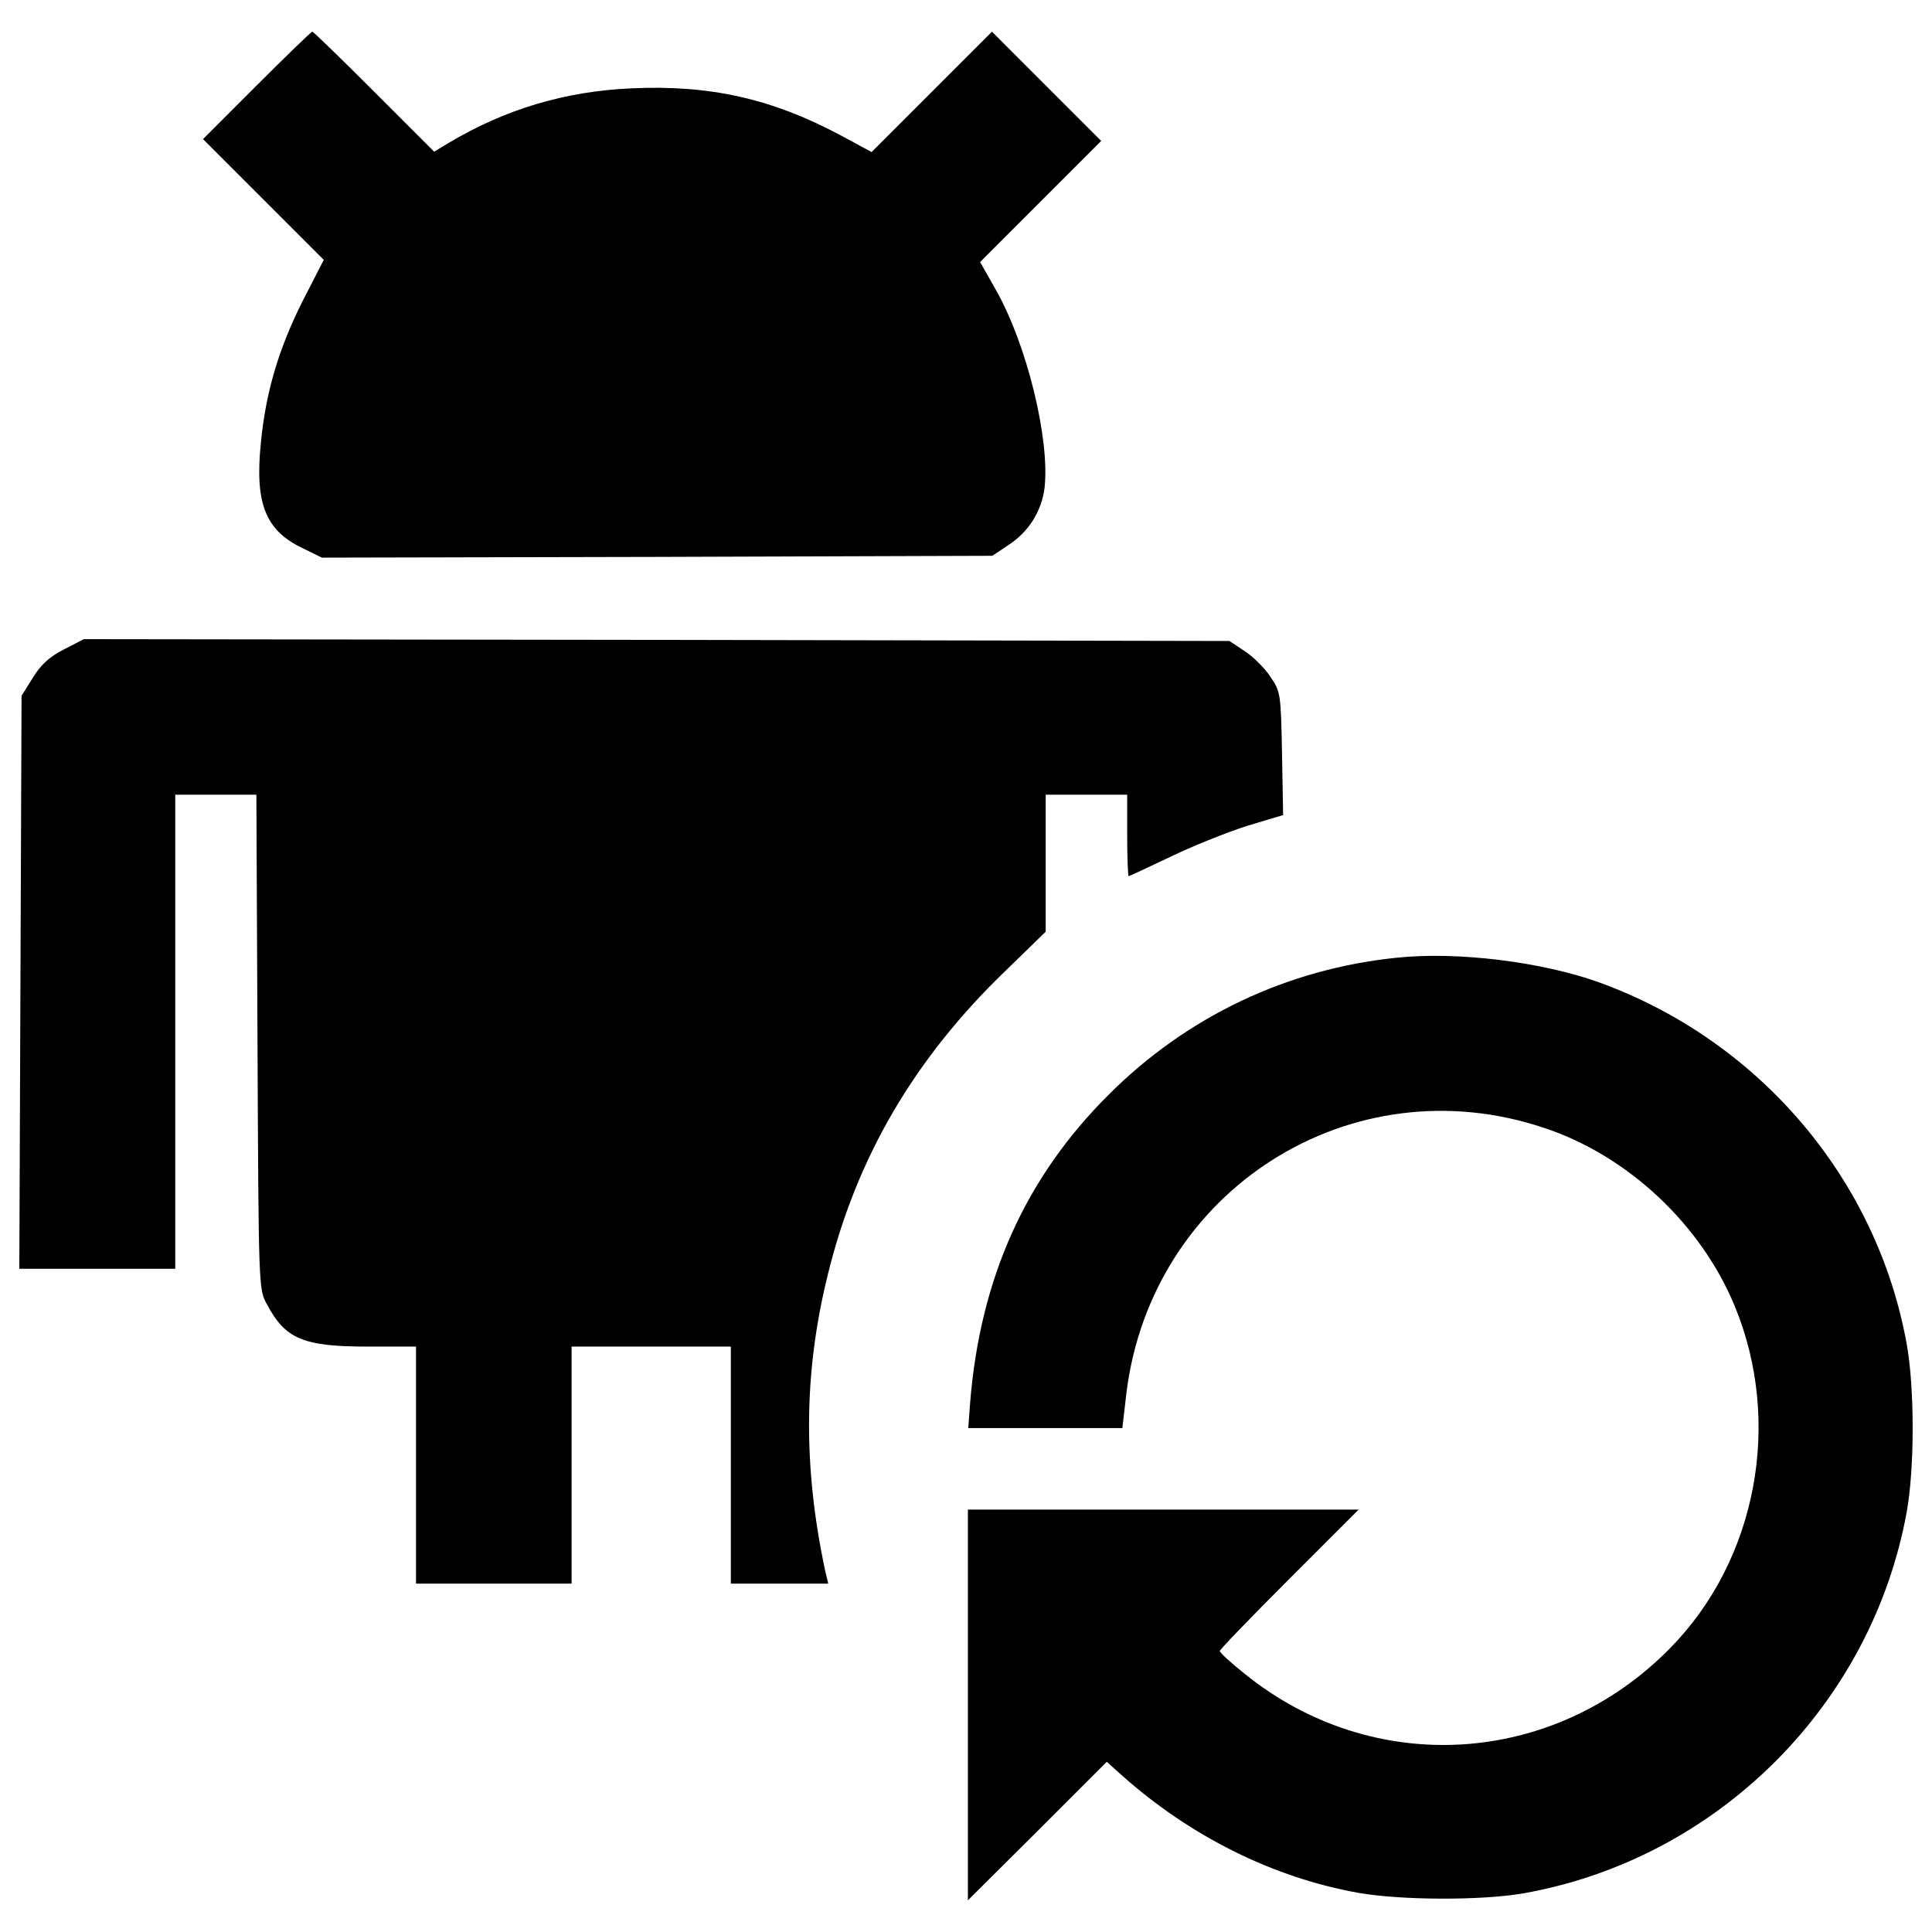 <?xml version="1.0" encoding="utf-8"?>
<!-- Svg Vector Icons : http://www.onlinewebfonts.com/icon -->
<!DOCTYPE svg PUBLIC "-//W3C//DTD SVG 1.1//EN" "http://www.w3.org/Graphics/SVG/1.1/DTD/svg11.dtd">
<svg version="1.1" xmlns="http://www.w3.org/2000/svg" xmlns:xlink="http://www.w3.org/1999/xlink" x="0px" y="0px" viewBox="0 0 1000 1000" enable-background="new 0 0 1000 1000" xml:space="preserve">
<g><g transform="translate(0,511) scale(0.1,-0.1)"><path d="M1328.9,4668l-278-278l312.5-312.5l312.5-312.5l-107.4-209c-126.5-251.1-193.6-477.4-218.6-741.9c-30.7-308.7,23-448.6,214.7-540.6l101.6-49.8l1735,3.8l1735,5.7l80.5,53.7c107.4,69,174.5,176.4,189.8,297.2c28.8,251.2-92,745.8-253.1,1027.6l-80.5,141.9l312.5,312.5l314.4,314.4l-281.8,281.8L5134.4,4946l-310.6-310.6L4511.4,4323l-166.8,90.1c-350.8,186-671,258.8-1077.4,239.6c-345.1-15.3-655.7-109.3-947.1-283.7l-72.9-44.1l-310.6,310.6C1766,4806.1,1622.2,4946,1616.5,4946S1482.3,4821.4,1328.9,4668z"/><path d="M330.1,1748.2c-74.8-38.3-118.9-78.6-161-147.6l-57.5-92L105.8,24.7l-5.8-1482h404.5h402.6v1227v1227H1118h209l5.8-1278.8c5.7-1269.2,5.7-1280.6,47.9-1357.3c95.9-182.1,189.8-220.5,523.4-220.5h249.2v-613.5v-613.5h402.6h402.6v613.5v613.5h412.2h412.2v-613.5v-613.5H4034h253.1l-15.3,63.3c-115,538.7-113.1,1023.8,11.5,1529.9c147.6,609.7,450.5,1127.3,926,1583.6l203.2,197.5V642v354.7h210.9h210.9V785.8c0-115,3.9-210.9,7.7-210.9c3.8,0,101.6,46,218.6,101.6c115,55.6,293.3,126.5,394.9,159.1l185.9,55.6l-5.7,318.3c-5.8,310.6-7.7,320.2-59.4,396.8c-28.8,44.1-88.2,103.5-132.3,132.3l-80.5,53.7l-2963.9,5.7l-2965.8,3.8L330.1,1748.2z"/><path d="M7231.8,153.1c-569.4-57.5-1089-304.8-1493.5-709.3c-431.3-429.5-665.2-950.9-717-1595.1l-9.6-130.4h398.8h398.8l21.1,182.1C5960.7-1048.9,6994.1-391.3,7994.9-728.8c431.4-143.8,809-498.5,983.5-920.2c249.2-602,115-1315.2-333.6-1771.5c-602-613.5-1535.6-671-2200.9-134.2c-72.9,57.5-130.4,111.2-130.4,118.9c0,7.7,161,174.5,358.5,371.9l360.4,360.4H6020.2H5009.8v-1010.4V-4726l360.4,358.5l358.5,358.5l76.7-69c356.6-318.2,786-531.1,1227-609.6c220.5-38.4,636.5-40.3,855-1.9c1002.7,178.3,1802.1,975.8,1982.3,1976.6c40.3,226.2,40.3,636.5,0,862.7c-153.4,858.9-766.9,1577.8-1597,1876.9C7977.6,132.1,7542.4,185.7,7231.8,153.1z"/></g></g>
</svg>